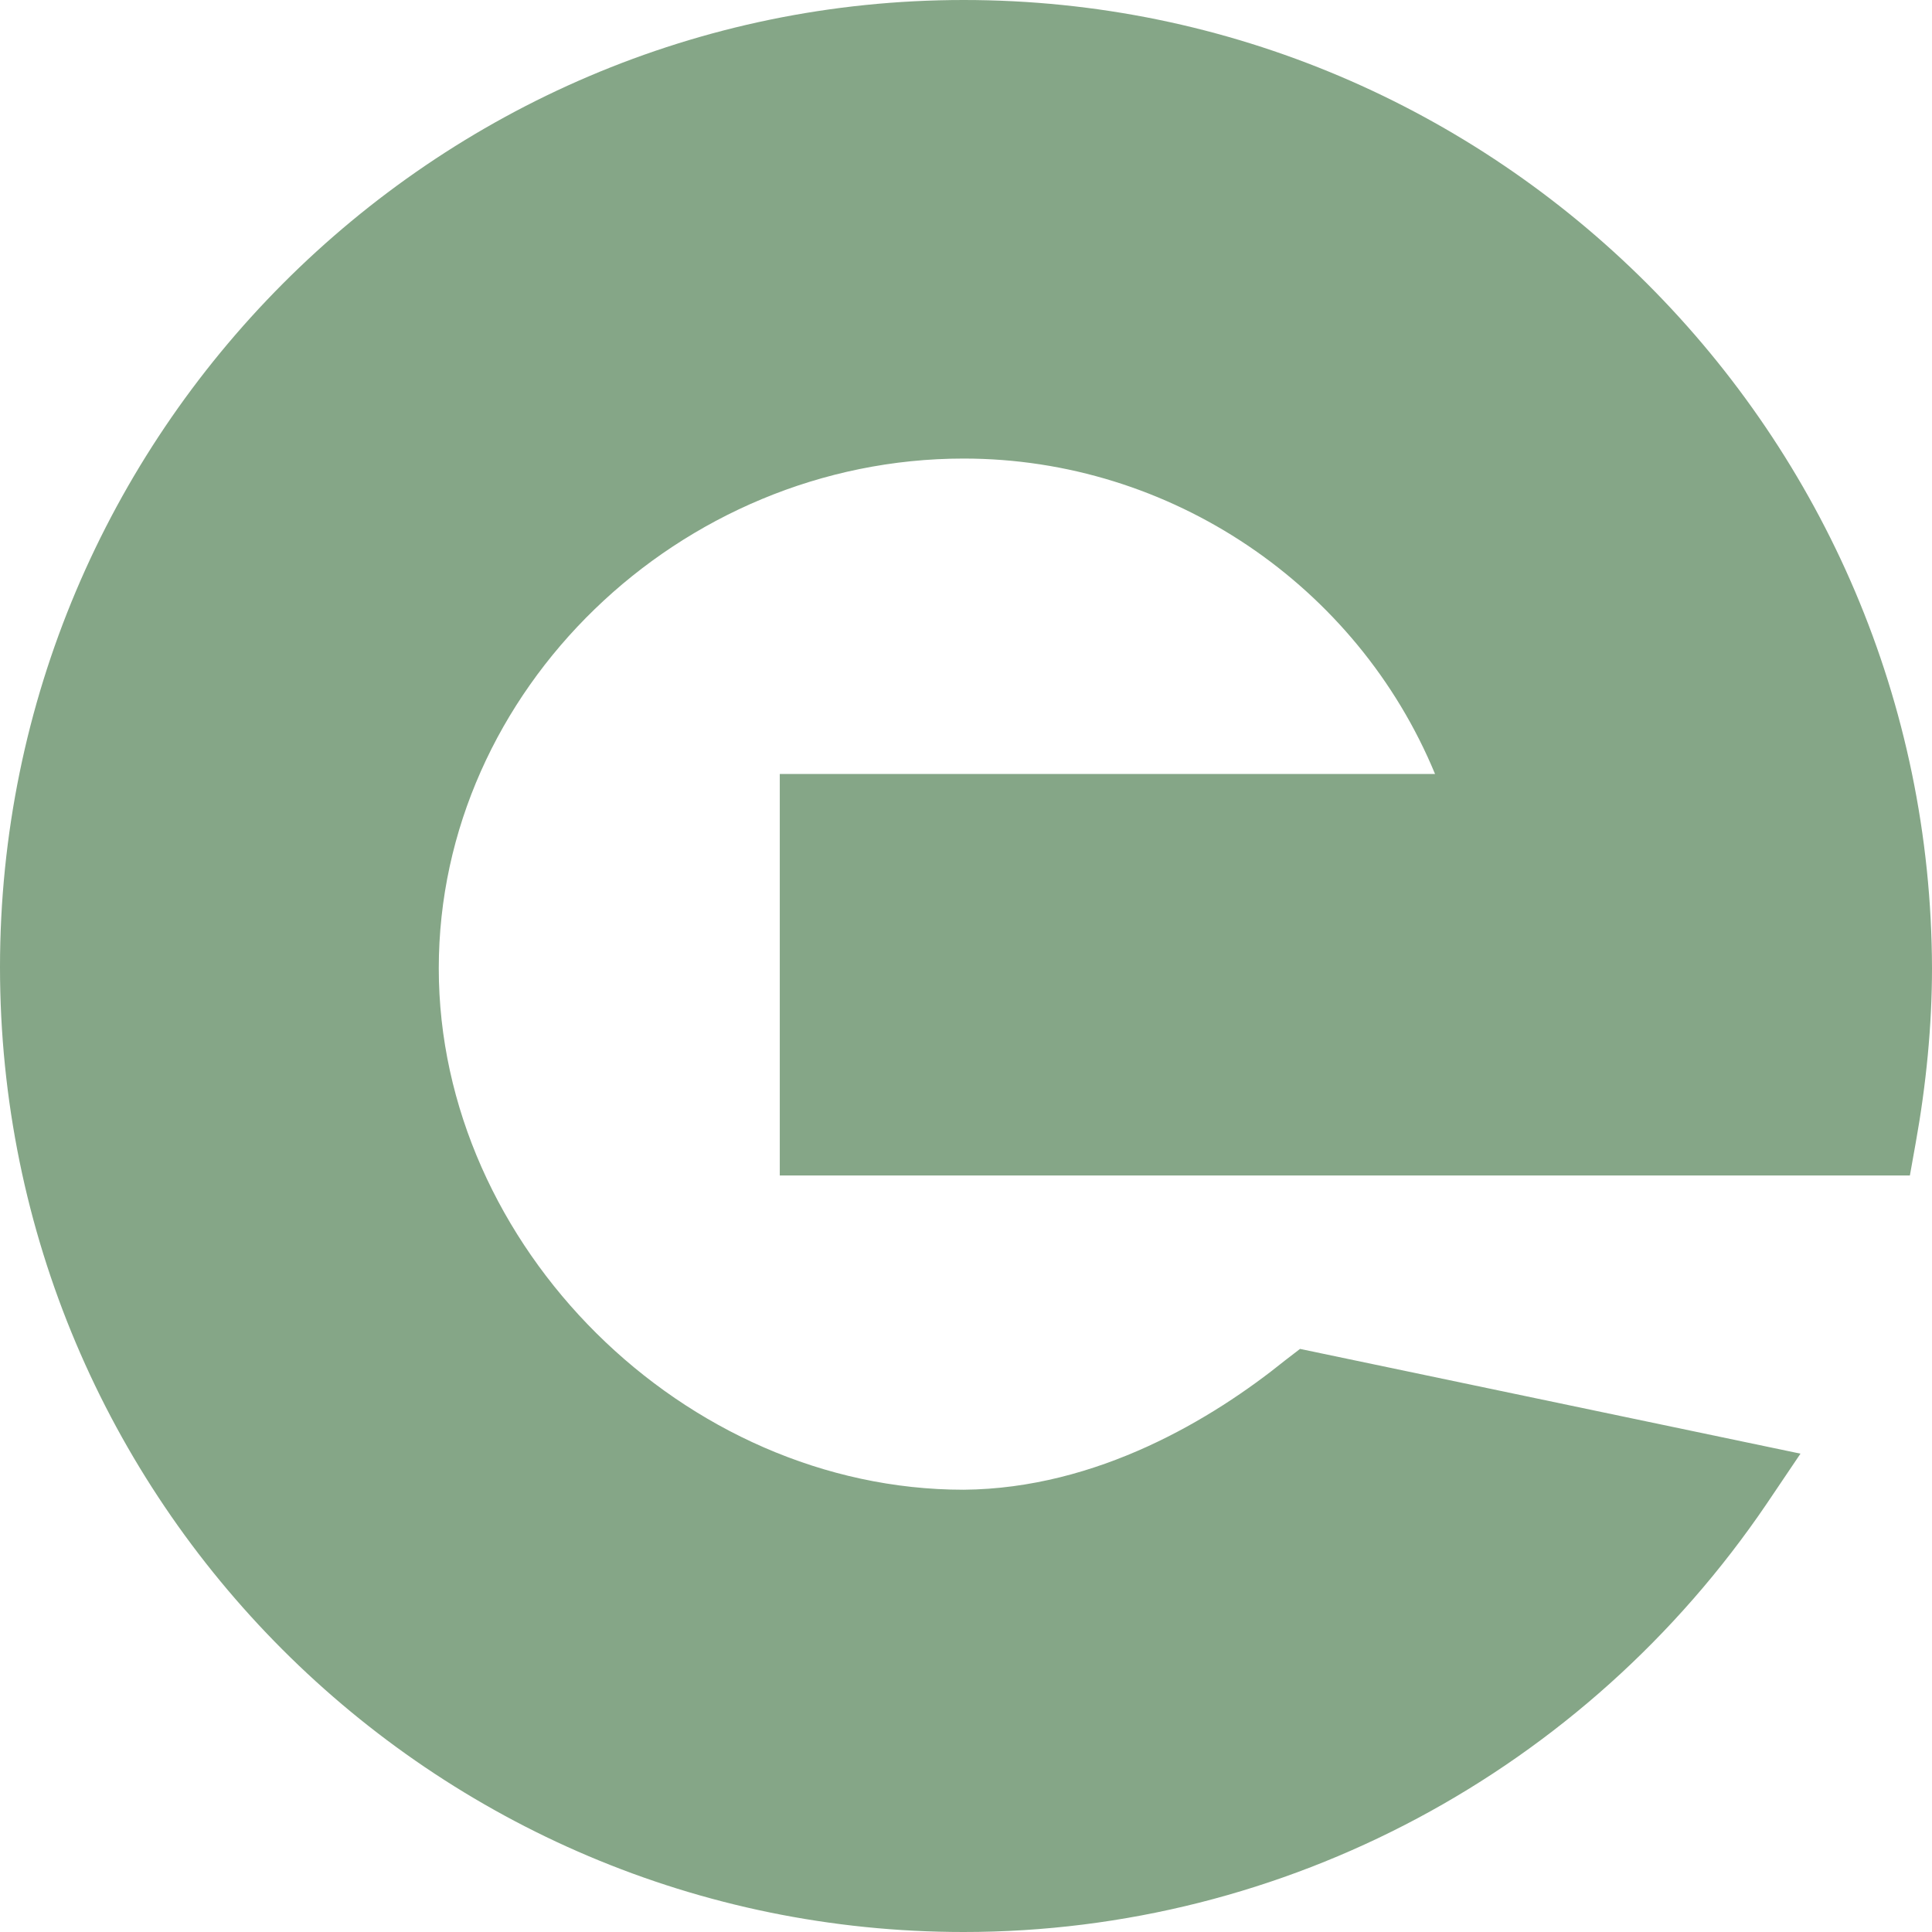 <?xml version="1.0" encoding="utf-8"?>
<!-- Generator: Adobe Illustrator 27.0.0, SVG Export Plug-In . SVG Version: 6.00 Build 0)  -->
<svg version="1.1" id="item" xmlns="http://www.w3.org/2000/svg" xmlns:xlink="http://www.w3.org/1999/xlink" x="0px" y="0px"
	 viewBox="0 0 166 166" style="enable-background:new 0 0 166 166;" xml:space="preserve">
<style type="text/css">
	.st0{fill:#85A687;}
</style>
<path class="st0" d="M82.8,0C37.2,0,0,37.3,0,83.1S37.1,166,82.8,166c27.6,0,53.4-13.8,69-36.8l2.9-4.3l-43-9l-1.3,1
	c-6.2,5-16.1,11-27.6,11.1c-24,0-45.1-20.9-45.1-44.8s20.7-43.8,45.1-43.8c17.8,0,33.8,10.9,40.5,27.1H67V101h97.1l0.5-2.8
	c0.9-5,1.4-10.1,1.4-15C165.9,37.3,128.6,0,82.8,0z"/>
</svg>
